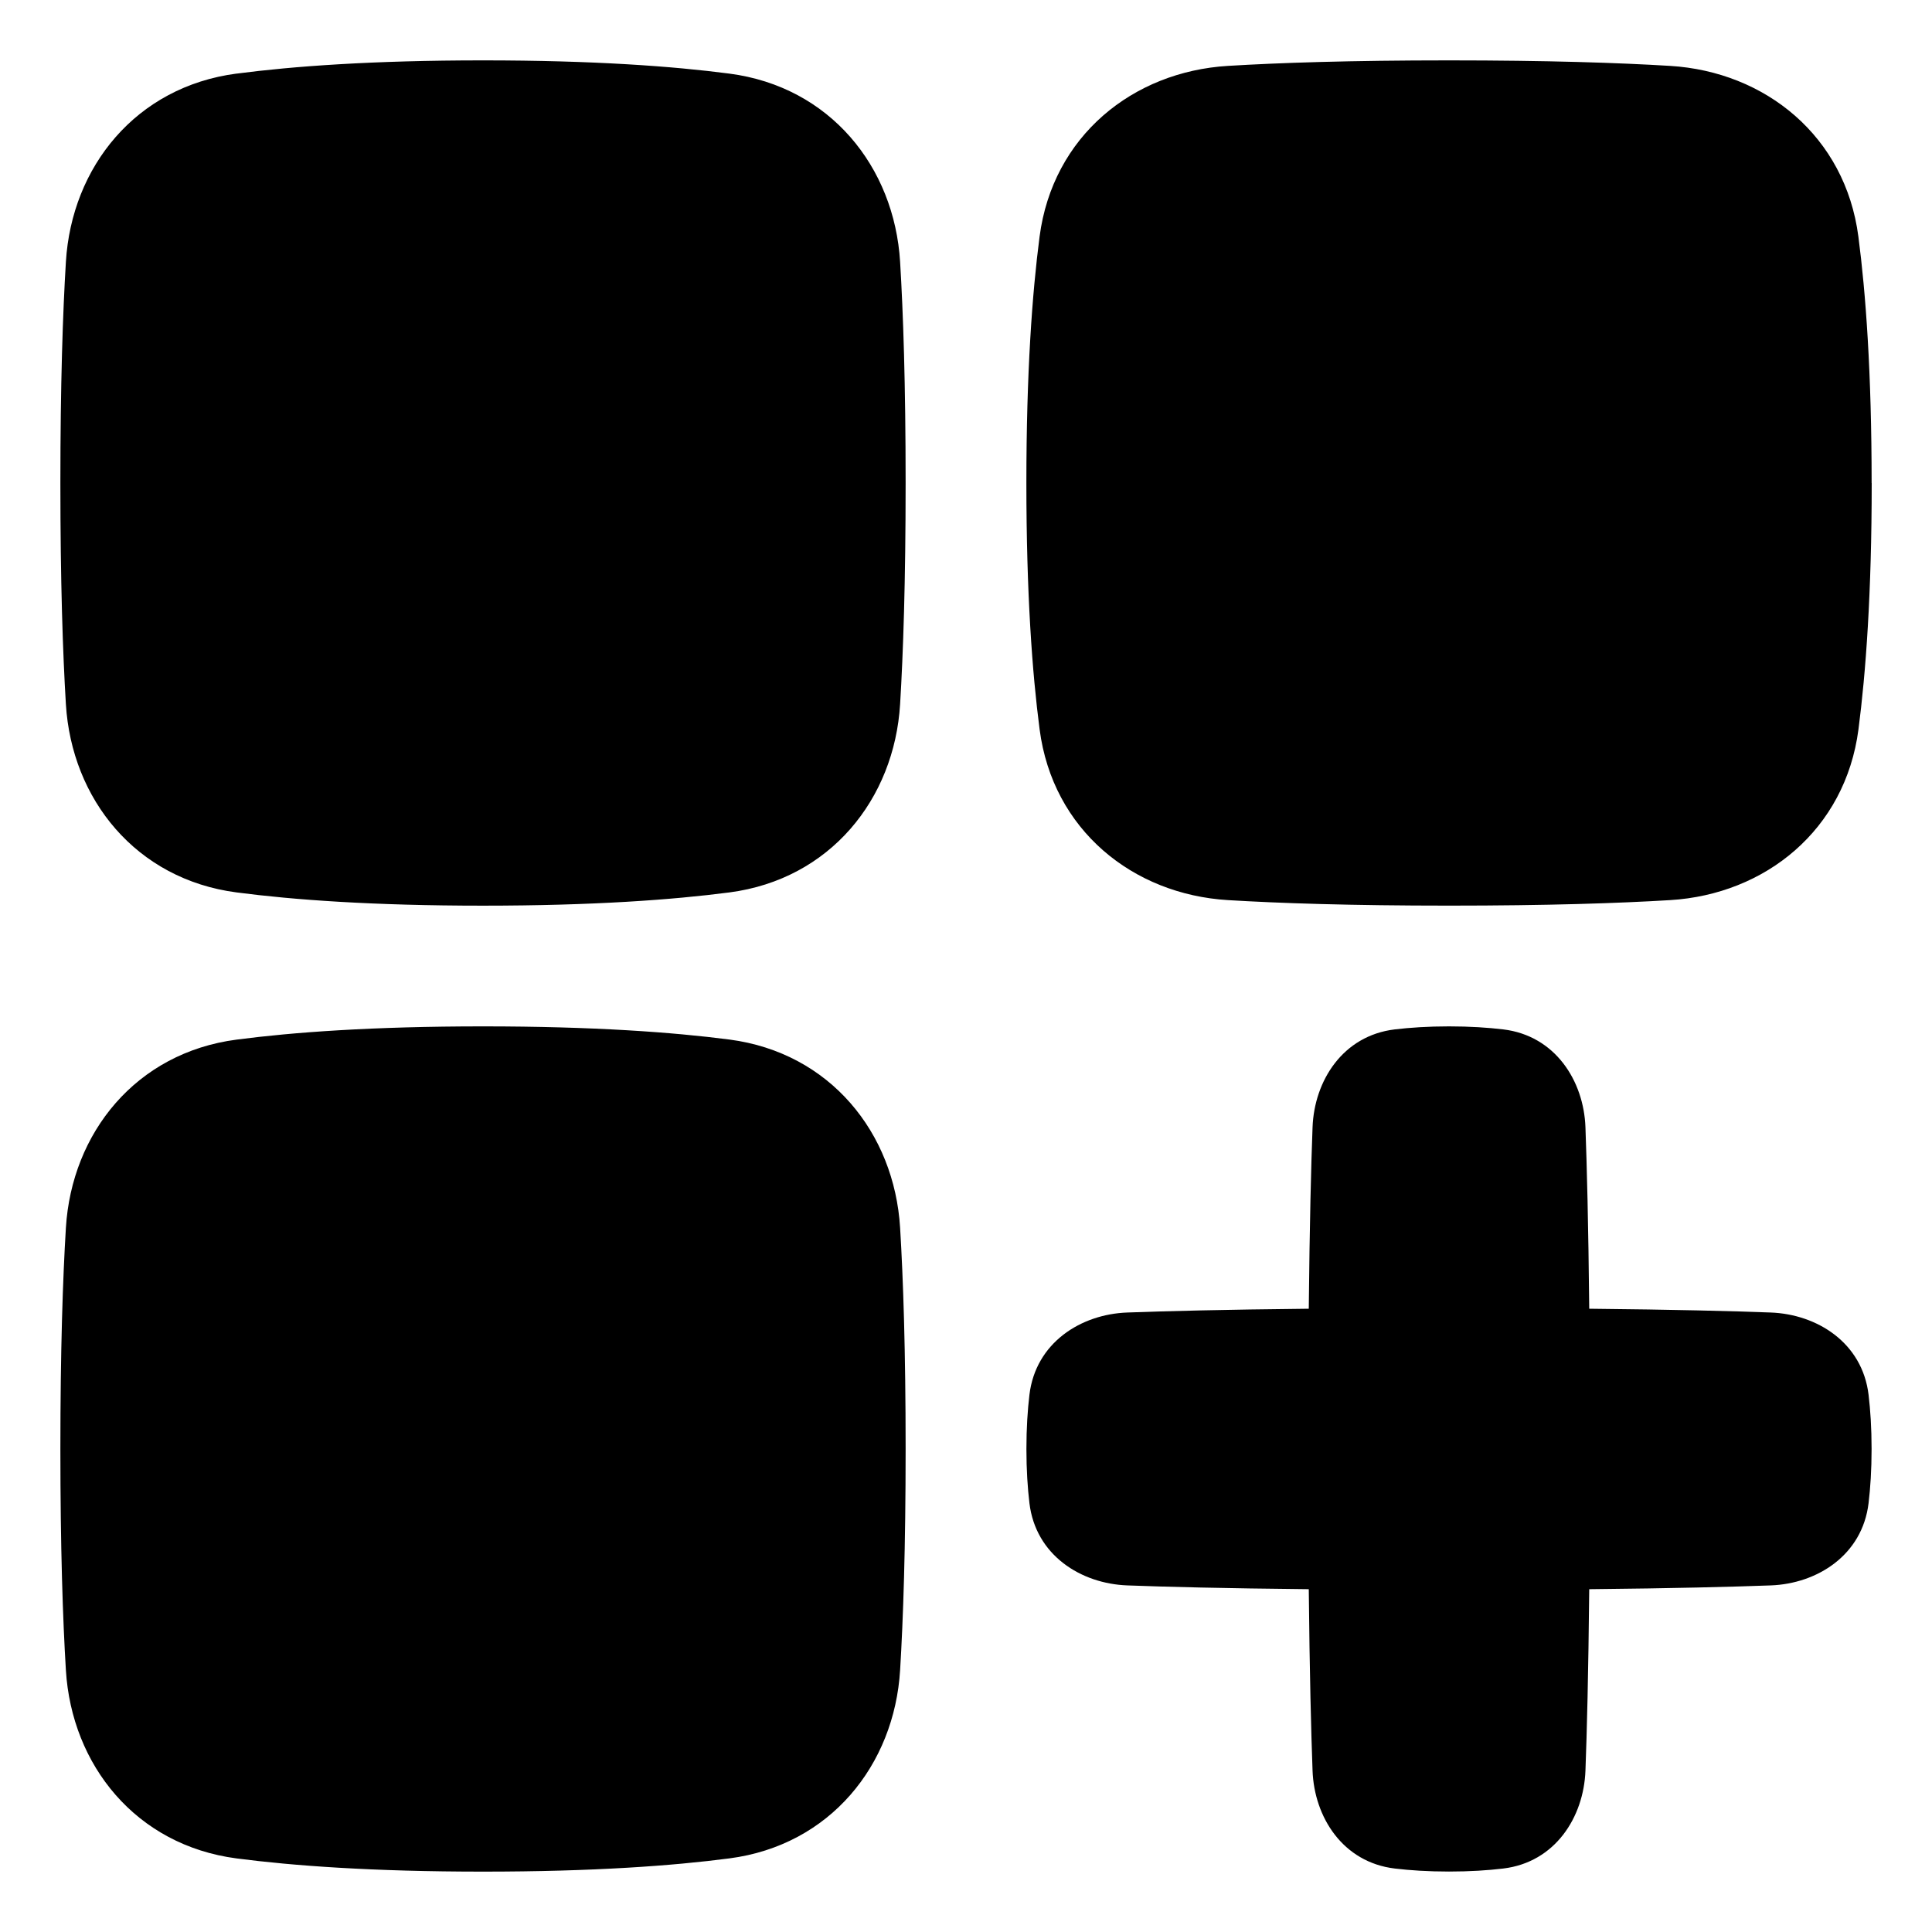<svg xmlns="http://www.w3.org/2000/svg" fill="none" viewBox="0 0 48 48" id="Application-Add--Streamline-Plump">
  <desc>
    Application Add Streamline Icon: https://streamlinehq.com
  </desc>
  <g id="application-add--application-new-add-square">
    <path id="Union" fill="#000000" fill-rule="evenodd" d="M5.878 1.829C7.276 1.646 9.252 1.5 12 1.5s4.724 0.146 6.122 0.329c2.499 0.326 4.097 2.315 4.241 4.678C22.44 7.775 22.5 9.55 22.5 12c0 2.45 -0.06 4.225 -0.137 5.494 -0.144 2.363 -1.742 4.351 -4.241 4.678 -1.398 0.182 -3.374 0.329 -6.122 0.329 -2.748 0 -4.724 -0.146 -6.122 -0.329 -2.499 -0.326 -4.097 -2.315 -4.241 -4.678C1.56 16.225 1.5 14.45 1.5 12c0 -2.45 0.06 -4.225 0.137 -5.494 0.144 -2.363 1.742 -4.351 4.241 -4.678Zm0 44.343C7.276 46.354 9.252 46.5 12 46.5s4.724 -0.146 6.122 -0.329c2.499 -0.326 4.097 -2.315 4.241 -4.678 0.077 -1.269 0.137 -3.043 0.137 -5.494s-0.06 -4.225 -0.137 -5.494c-0.144 -2.363 -1.742 -4.351 -4.241 -4.678C16.724 25.646 14.748 25.5 12 25.5c-2.748 0 -4.724 0.146 -6.122 0.329 -2.499 0.326 -4.097 2.315 -4.241 4.678C1.56 31.775 1.5 33.55 1.5 36s0.06 4.225 0.137 5.494c0.144 2.363 1.742 4.351 4.241 4.678ZM46.5 12c0 -2.748 -0.146 -4.724 -0.329 -6.122 -0.326 -2.499 -2.315 -4.097 -4.678 -4.241C40.225 1.56 38.45 1.5 36 1.5s-4.225 0.06 -5.494 0.137c-2.363 0.144 -4.351 1.742 -4.678 4.241C25.646 7.276 25.5 9.252 25.5 12s0.146 4.724 0.329 6.122c0.326 2.499 2.315 4.097 4.678 4.241 1.269 0.077 3.043 0.137 5.494 0.137s4.225 -0.06 5.494 -0.137c2.363 -0.144 4.351 -1.742 4.678 -4.241 0.182 -1.398 0.329 -3.374 0.329 -6.122ZM34.653 25.575c0.379 -0.045 0.826 -0.075 1.347 -0.075s0.969 0.03 1.347 0.075c1.291 0.155 2.001 1.275 2.043 2.432 0.035 0.953 0.073 2.398 0.094 4.508 2.11 0.021 3.556 0.058 4.508 0.094 1.157 0.043 2.277 0.752 2.432 2.043 0.045 0.379 0.075 0.826 0.075 1.347s-0.03 0.969 -0.075 1.347c-0.155 1.291 -1.275 2.001 -2.432 2.043 -0.953 0.035 -2.398 0.073 -4.508 0.094 -0.021 2.11 -0.058 3.556 -0.094 4.508 -0.043 1.157 -0.752 2.277 -2.043 2.432 -0.379 0.045 -0.826 0.075 -1.347 0.075s-0.969 -0.03 -1.347 -0.075c-1.291 -0.155 -2.001 -1.275 -2.043 -2.432 -0.035 -0.953 -0.073 -2.398 -0.094 -4.508 -2.11 -0.021 -3.556 -0.058 -4.508 -0.094 -1.157 -0.043 -2.277 -0.752 -2.432 -2.043 -0.045 -0.379 -0.075 -0.826 -0.075 -1.347s0.03 -0.969 0.075 -1.347c0.155 -1.291 1.275 -2.001 2.432 -2.043 0.953 -0.035 2.398 -0.073 4.508 -0.094 0.021 -2.11 0.058 -3.556 0.094 -4.508 0.043 -1.157 0.752 -2.277 2.043 -2.432Z" clip-rule="evenodd" stroke-width="1"></path>
  </g>
</svg>